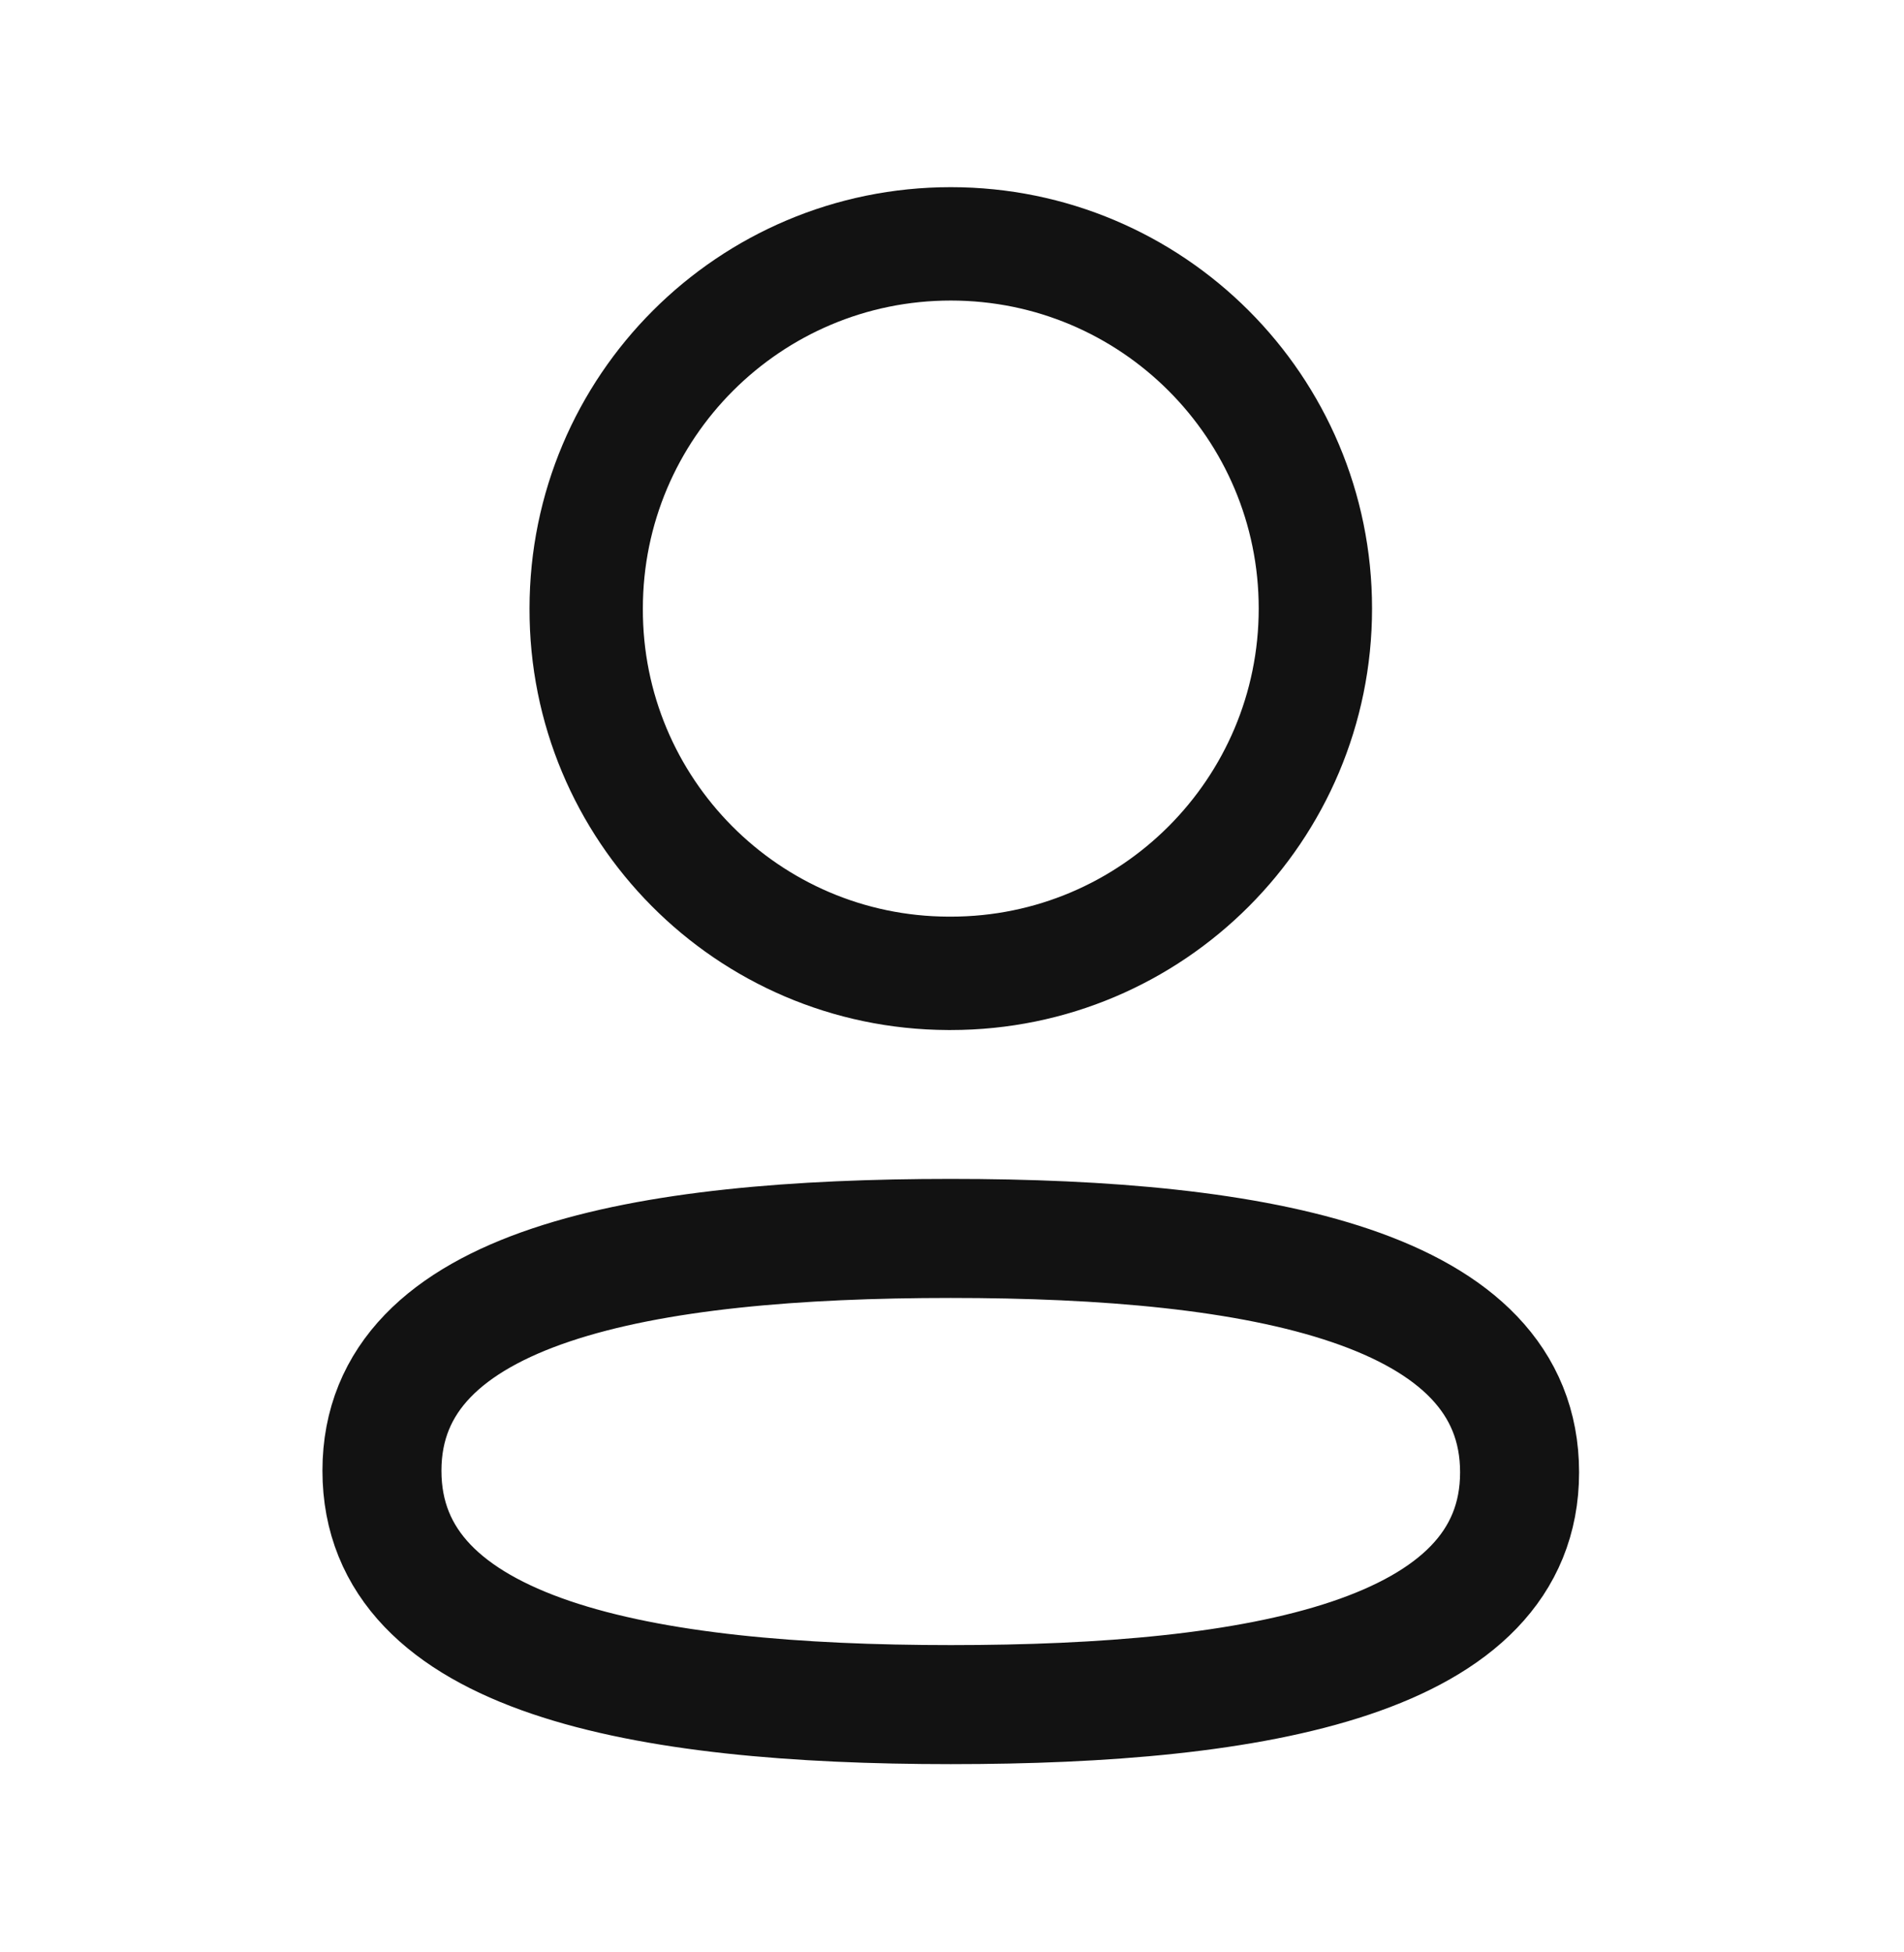 <svg width="40" height="41" viewBox="0 0 40 41" fill="none" xmlns="http://www.w3.org/2000/svg">
<path fill-rule="evenodd" clip-rule="evenodd" d="M19.975 26.007C13.529 26.007 8.024 26.981 8.024 30.885C8.024 34.788 13.494 35.797 19.975 35.797C26.421 35.797 31.924 34.821 31.924 30.919C31.924 27.018 26.456 26.007 19.975 26.007Z" stroke="#121212" stroke-width="2.5" stroke-linecap="round" stroke-linejoin="round"/>
<path fill-rule="evenodd" clip-rule="evenodd" d="M19.975 20.44C24.206 20.44 27.634 17.009 27.634 12.779C27.634 8.549 24.206 5.121 19.975 5.121C15.745 5.121 12.315 8.549 12.315 12.779C12.301 16.995 15.707 20.425 19.921 20.44H19.975Z" stroke="#121212" stroke-width="2.381" stroke-linecap="round" stroke-linejoin="round"/>
</svg>

